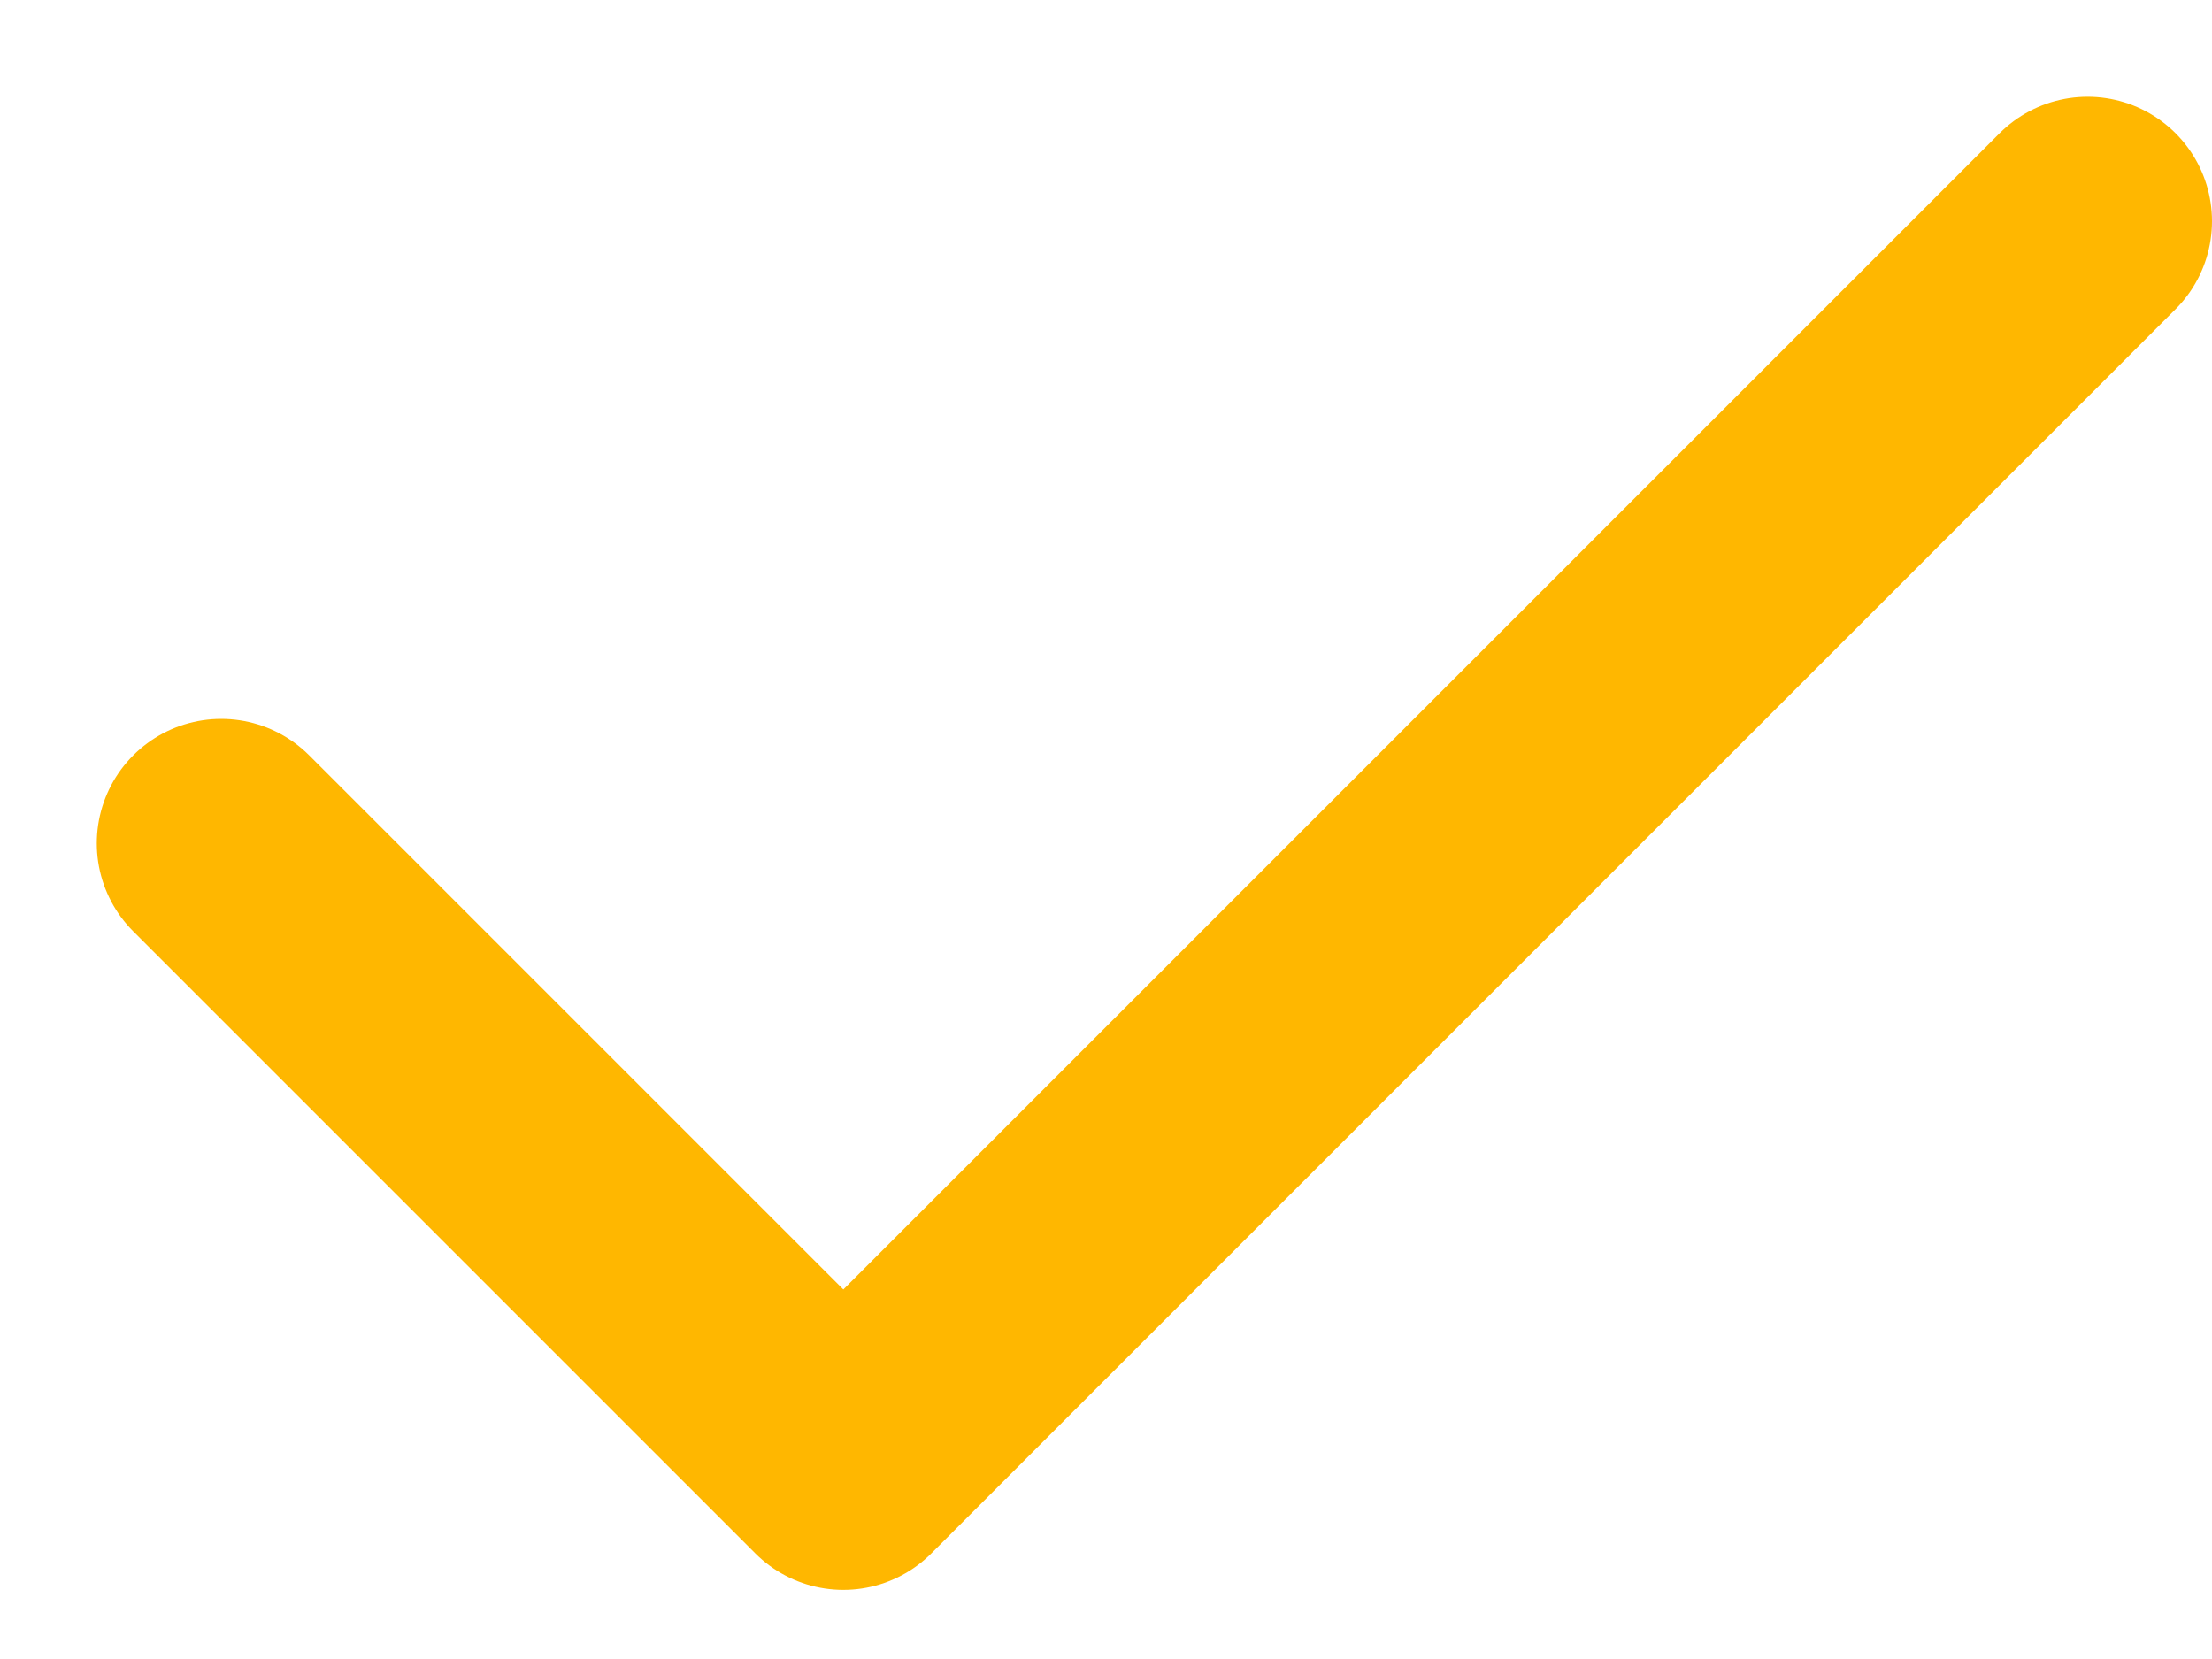<?xml version="1.0" encoding="utf-8"?>
<svg xmlns="http://www.w3.org/2000/svg" fill="none" height="100%" overflow="visible" preserveAspectRatio="none" style="display: block;" viewBox="0 0 20 15" width="100%">
<path d="M2 7.625L7.625 13.25L18.875 2" id="Vector" stroke="#FFB700" stroke-linecap="round" stroke-linejoin="round" stroke-width="2.25"/>
</svg>
